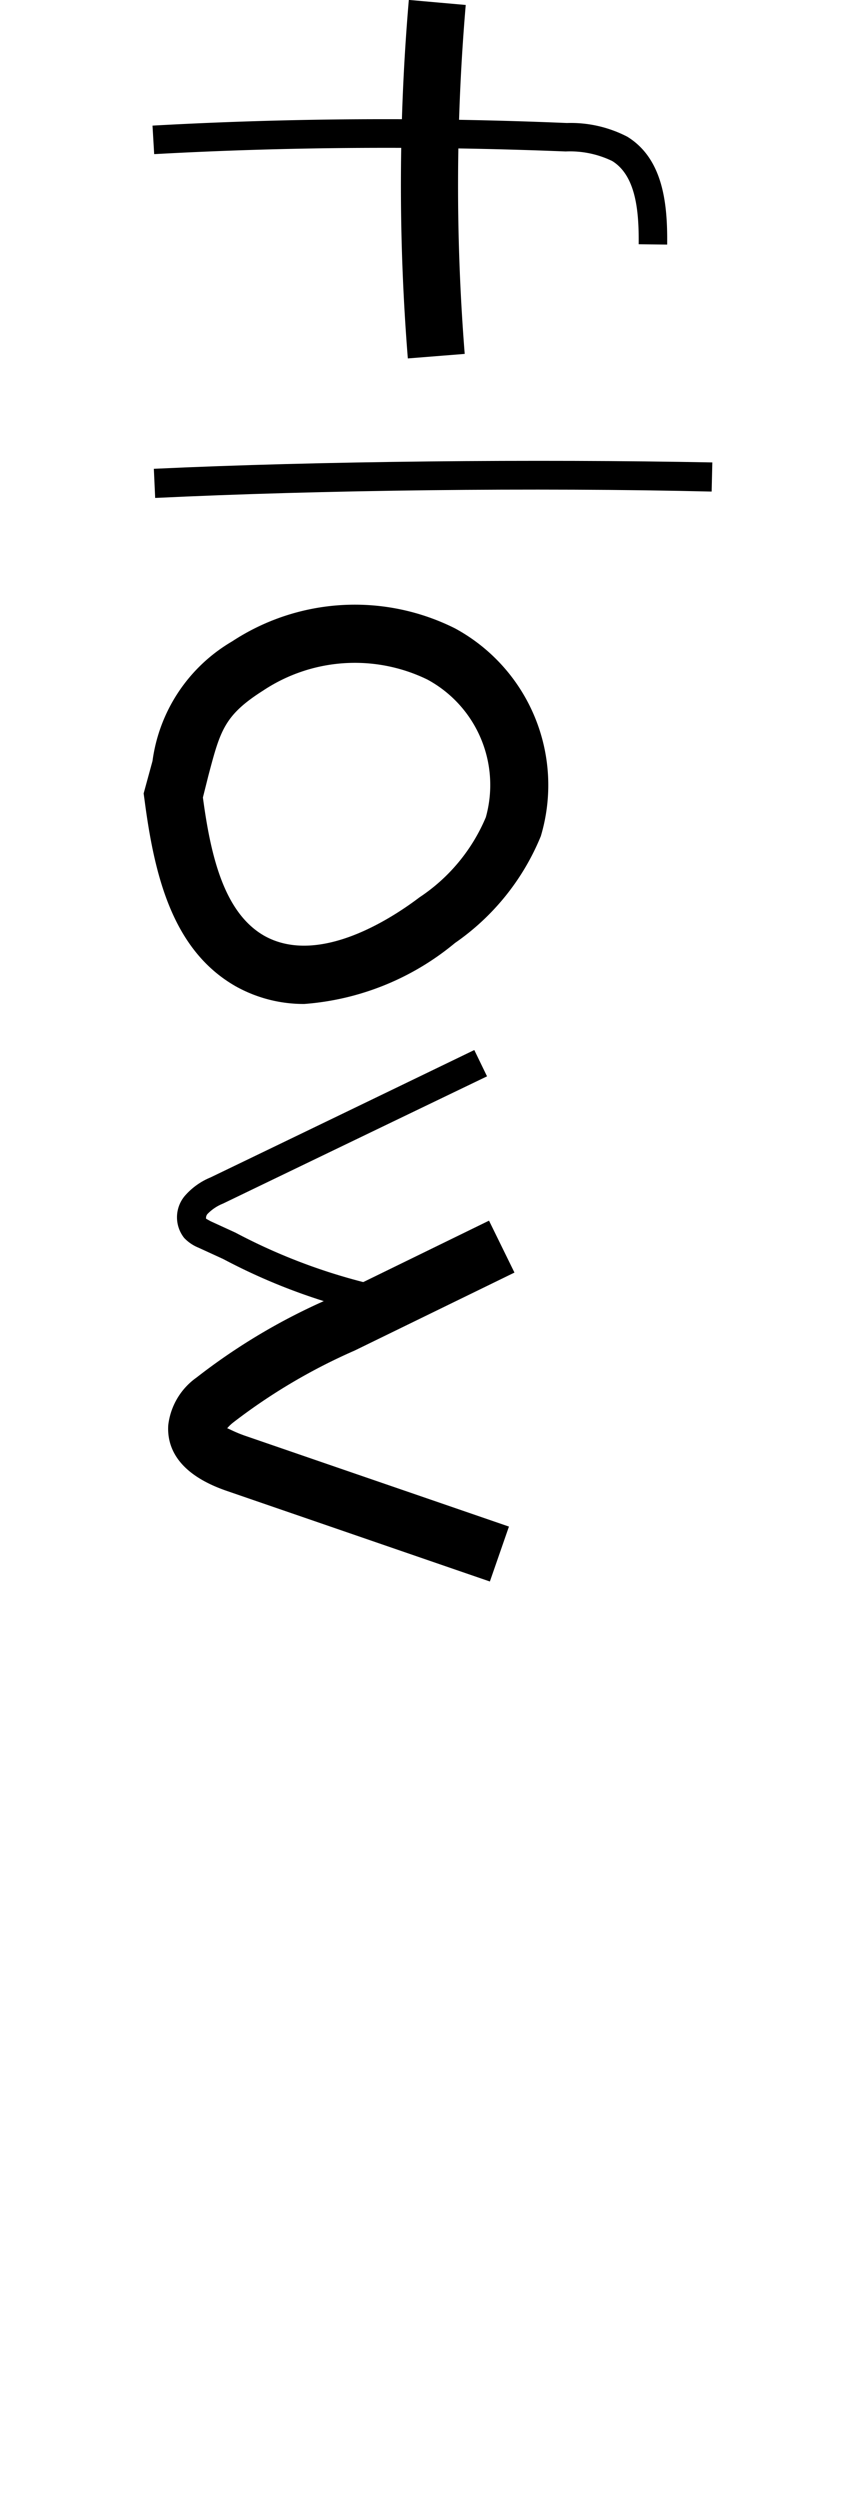 <svg xmlns="http://www.w3.org/2000/svg" xmlns:xlink="http://www.w3.org/1999/xlink" width="25" height="73" viewBox="0 0 25 73">
  <defs>
    <clipPath id="clip-path">
      <rect id="長方形_6" data-name="長方形 6" width="16.61" height="46.182"/>
    </clipPath>
  </defs>
  <g id="グループ_482" data-name="グループ 482" transform="translate(-3415.636 -179)">
    <rect id="長方形_5" data-name="長方形 5" width="25" height="73" transform="translate(3415.636 179)" fill="none"/>
    <g id="グループ_9" data-name="グループ 9" transform="translate(3419.831 179)">
      <g id="グループ_8" data-name="グループ 8" transform="translate(0 0)" clip-path="url(#clip-path)">
        <path id="パス_1622" data-name="パス 1622" d="M4.694,15.275a4.063,4.063,0,0,1-2-.513C.836,13.705.313,11.515.024,9.3L0,9.128.259,8.18A4.781,4.781,0,0,1,2.582,4.689a6.528,6.528,0,0,1,6.513-.381A5.207,5.207,0,0,1,11.6,10.375a7.028,7.028,0,0,1-2.508,3.12,7.791,7.791,0,0,1-4.4,1.78M1.731,9.246c.23,1.721.621,3.369,1.794,4.039,1.653.924,3.882-.631,4.533-1.125A5.239,5.239,0,0,0,9.994,9.823,3.5,3.5,0,0,0,8.283,5.8a4.838,4.838,0,0,0-4.792.323c-1.139.724-1.252,1.169-1.6,2.484Z" transform="translate(0 14.041)"/>
        <path id="パス_1623" data-name="パス 1623" d="M.1,3.837.061,2.986C4.843,2.761,11.248,2.7,16.372,2.8l-.02.851C11.243,3.528,4.872,3.607.1,3.837" transform="translate(0.237 10.703)"/>
        <path id="パス_1624" data-name="パス 1624" d="M15.083,4.374l-.831-.01c.01-.958-.078-2-.773-2.43a2.823,2.823,0,0,0-1.359-.279c-4-.161-8.048-.142-12.018.078L.053.9C4.043.677,8.106.653,12.155.824a3.584,3.584,0,0,1,1.765.4c1.046.645,1.178,1.956,1.164,3.149" transform="translate(0.206 2.768)"/>
        <path id="パス_1625" data-name="パス 1625" d="M1.739,10.468A63.421,63.421,0,0,1,1.768,0L3.43.147A62.194,62.194,0,0,0,3.4,10.336Z" transform="translate(5.977 -0.002)"/>
        <path id="パス_1626" data-name="パス 1626" d="M6.287,14.065a17.413,17.413,0,0,1-4.738-1.692l-.724-.332a1.19,1.19,0,0,1-.416-.284.971.971,0,0,1,.015-1.222,2,2,0,0,1,.753-.543q3.85-1.856,7.706-3.721l.372.768Q5.4,8.894,1.544,10.755a1.3,1.3,0,0,0-.45.3.172.172,0,0,0-.044.142l.132.073.724.332a16.907,16.907,0,0,0,4.479,1.618Z" transform="translate(0.774 24.39)"/>
        <path id="パス_1627" data-name="パス 1627" d="M9.543,17.827,1.832,15.172C.375,14.663.111,13.857.15,13.26a1.984,1.984,0,0,1,.826-1.389,17.874,17.874,0,0,1,3.872-2.3L9.518,7.29l.743,1.516L5.592,11.084a16.921,16.921,0,0,0-3.53,2.088,1.175,1.175,0,0,0-.191.181c.059.015.21.108.513.215L10.1,16.223Z" transform="translate(0.569 28.353)"/>
      </g>
    </g>
  </g>
</svg>

